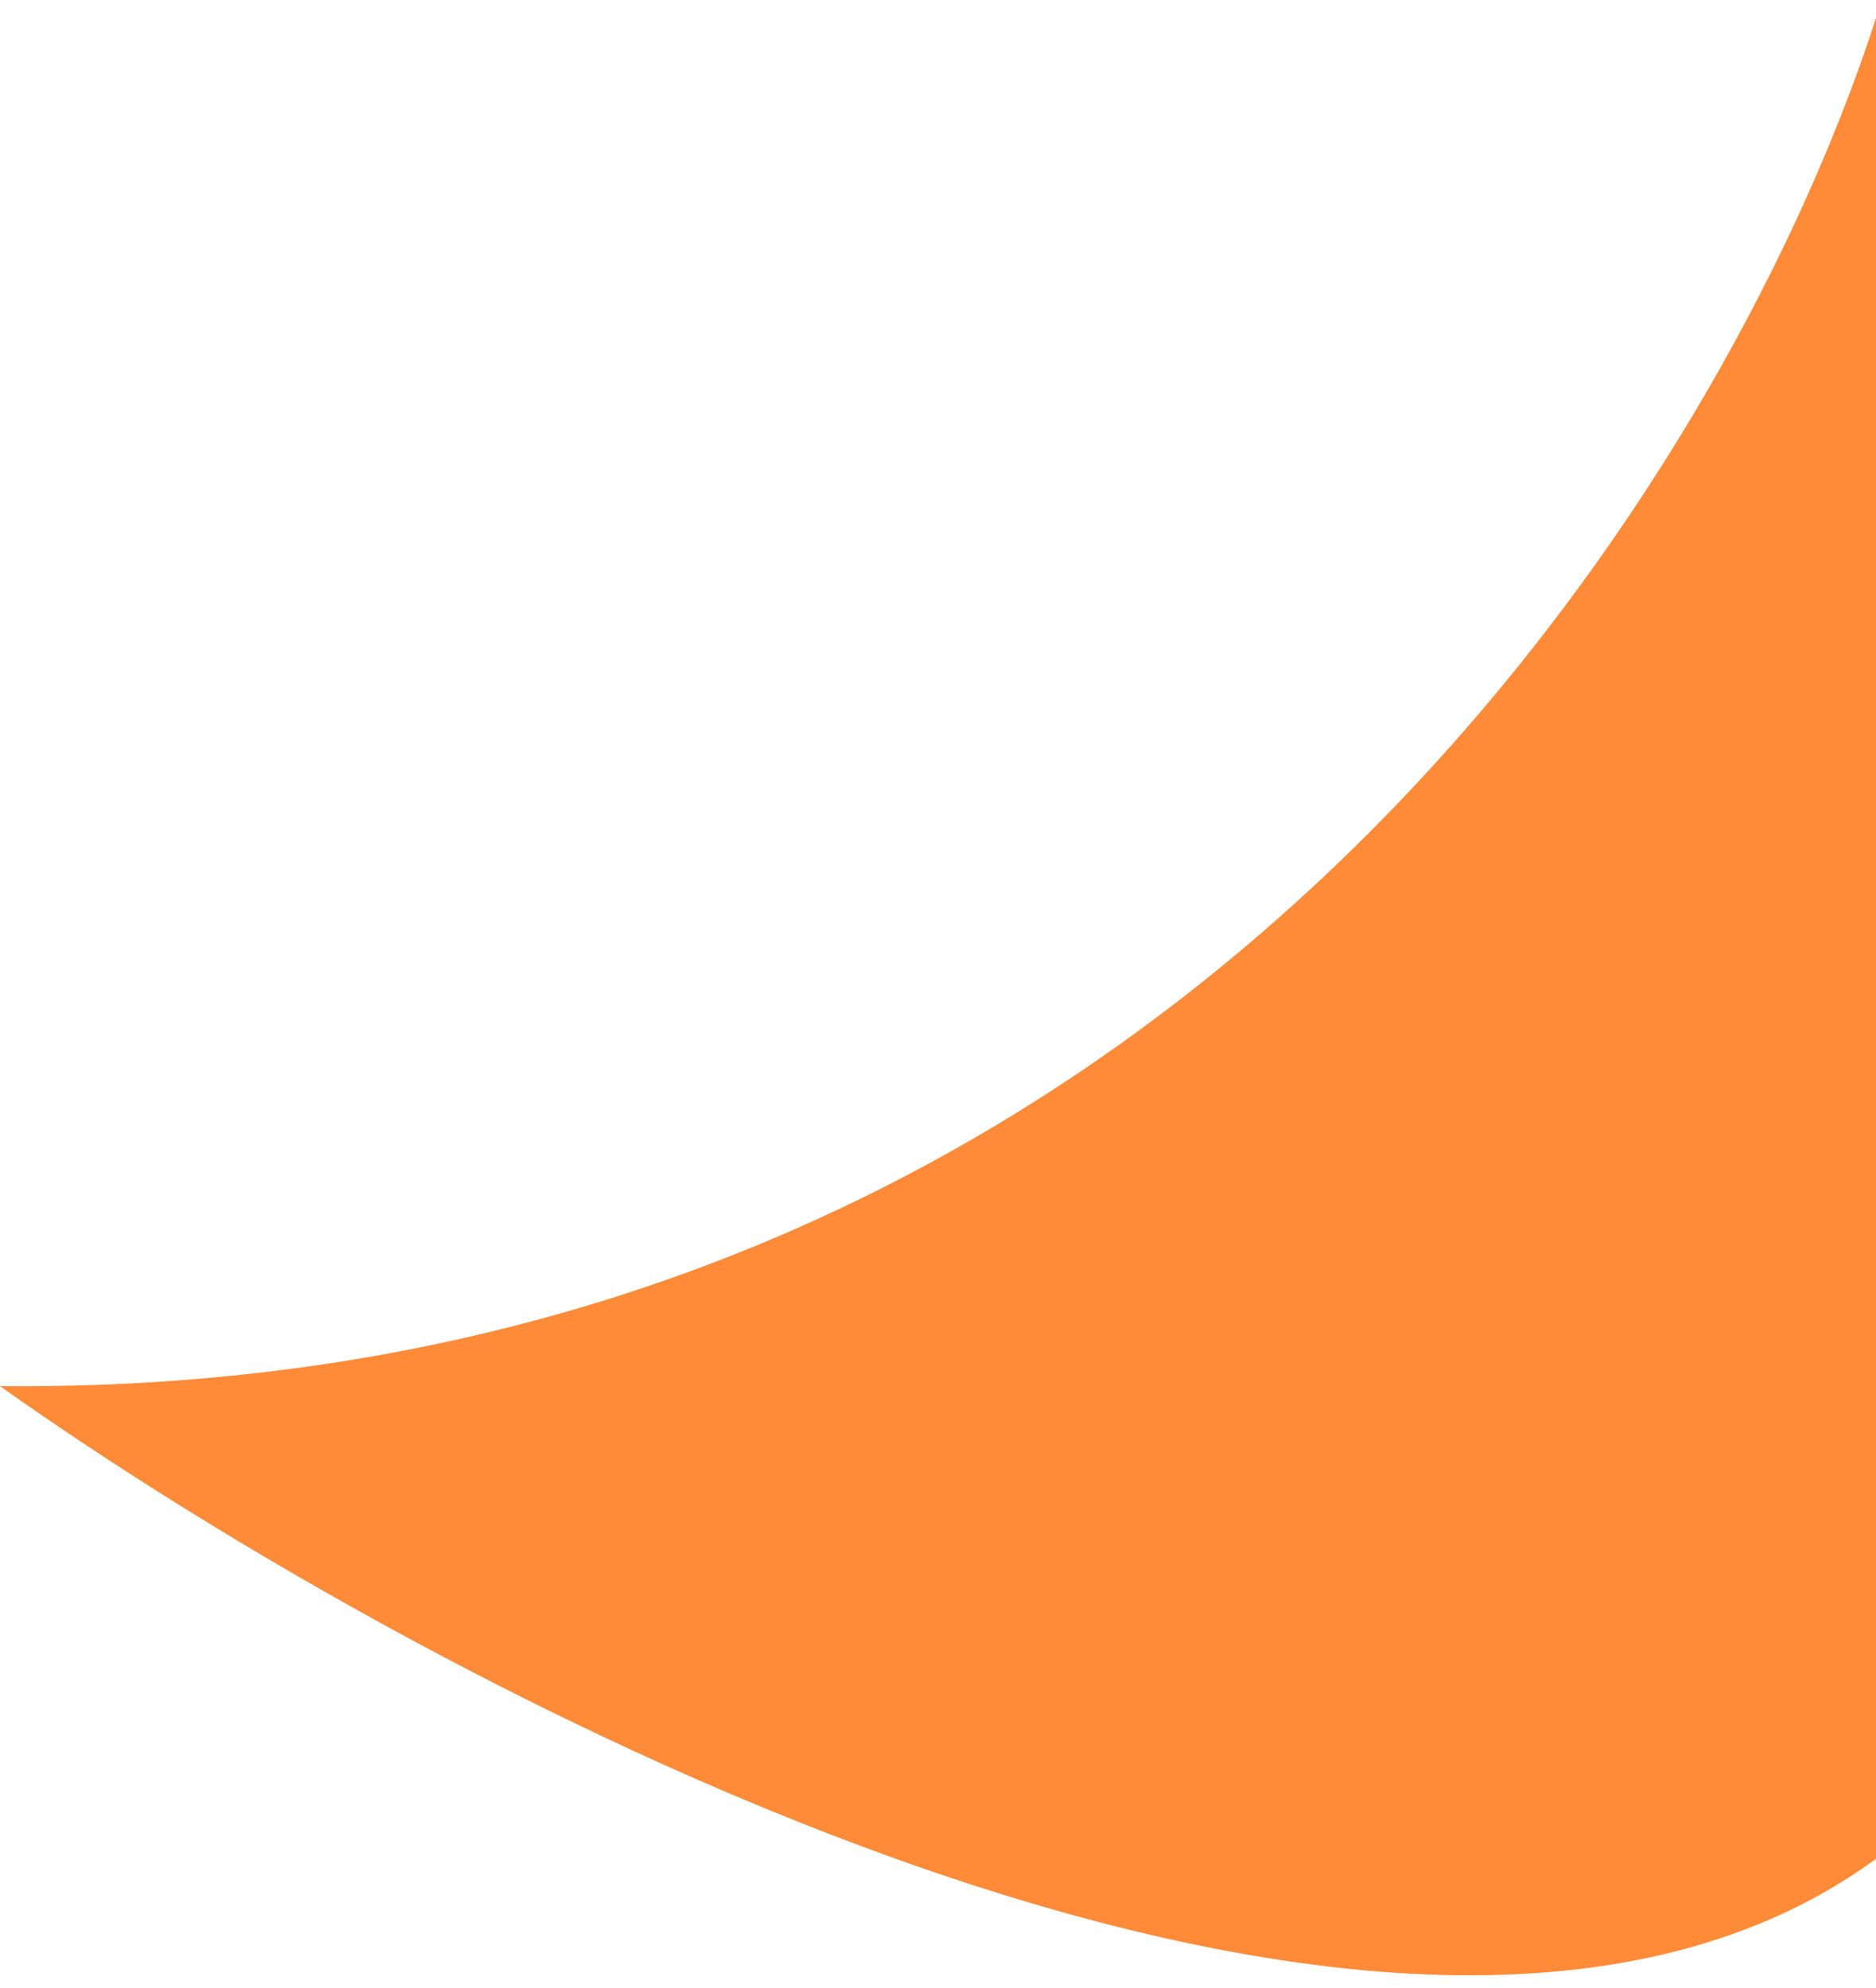 <svg width="67" height="71" viewBox="0 0 67 71" fill="none" xmlns="http://www.w3.org/2000/svg">
<g clip-path="url(#clip0_2020_7176)">
<path d="M0 49.5C42.4 49.9 62.667 16 67.5 -1C74.5 15.833 84.3 52.8 67.5 66C50.7 79.2 15.5 60.5 0 49.5Z" fill="#FF8B38"/>
</g>
<defs>
<clipPath id="clip0_2020_7176">
<rect width="67" height="71" fill="white"/>
</clipPath>
</defs>
</svg>
